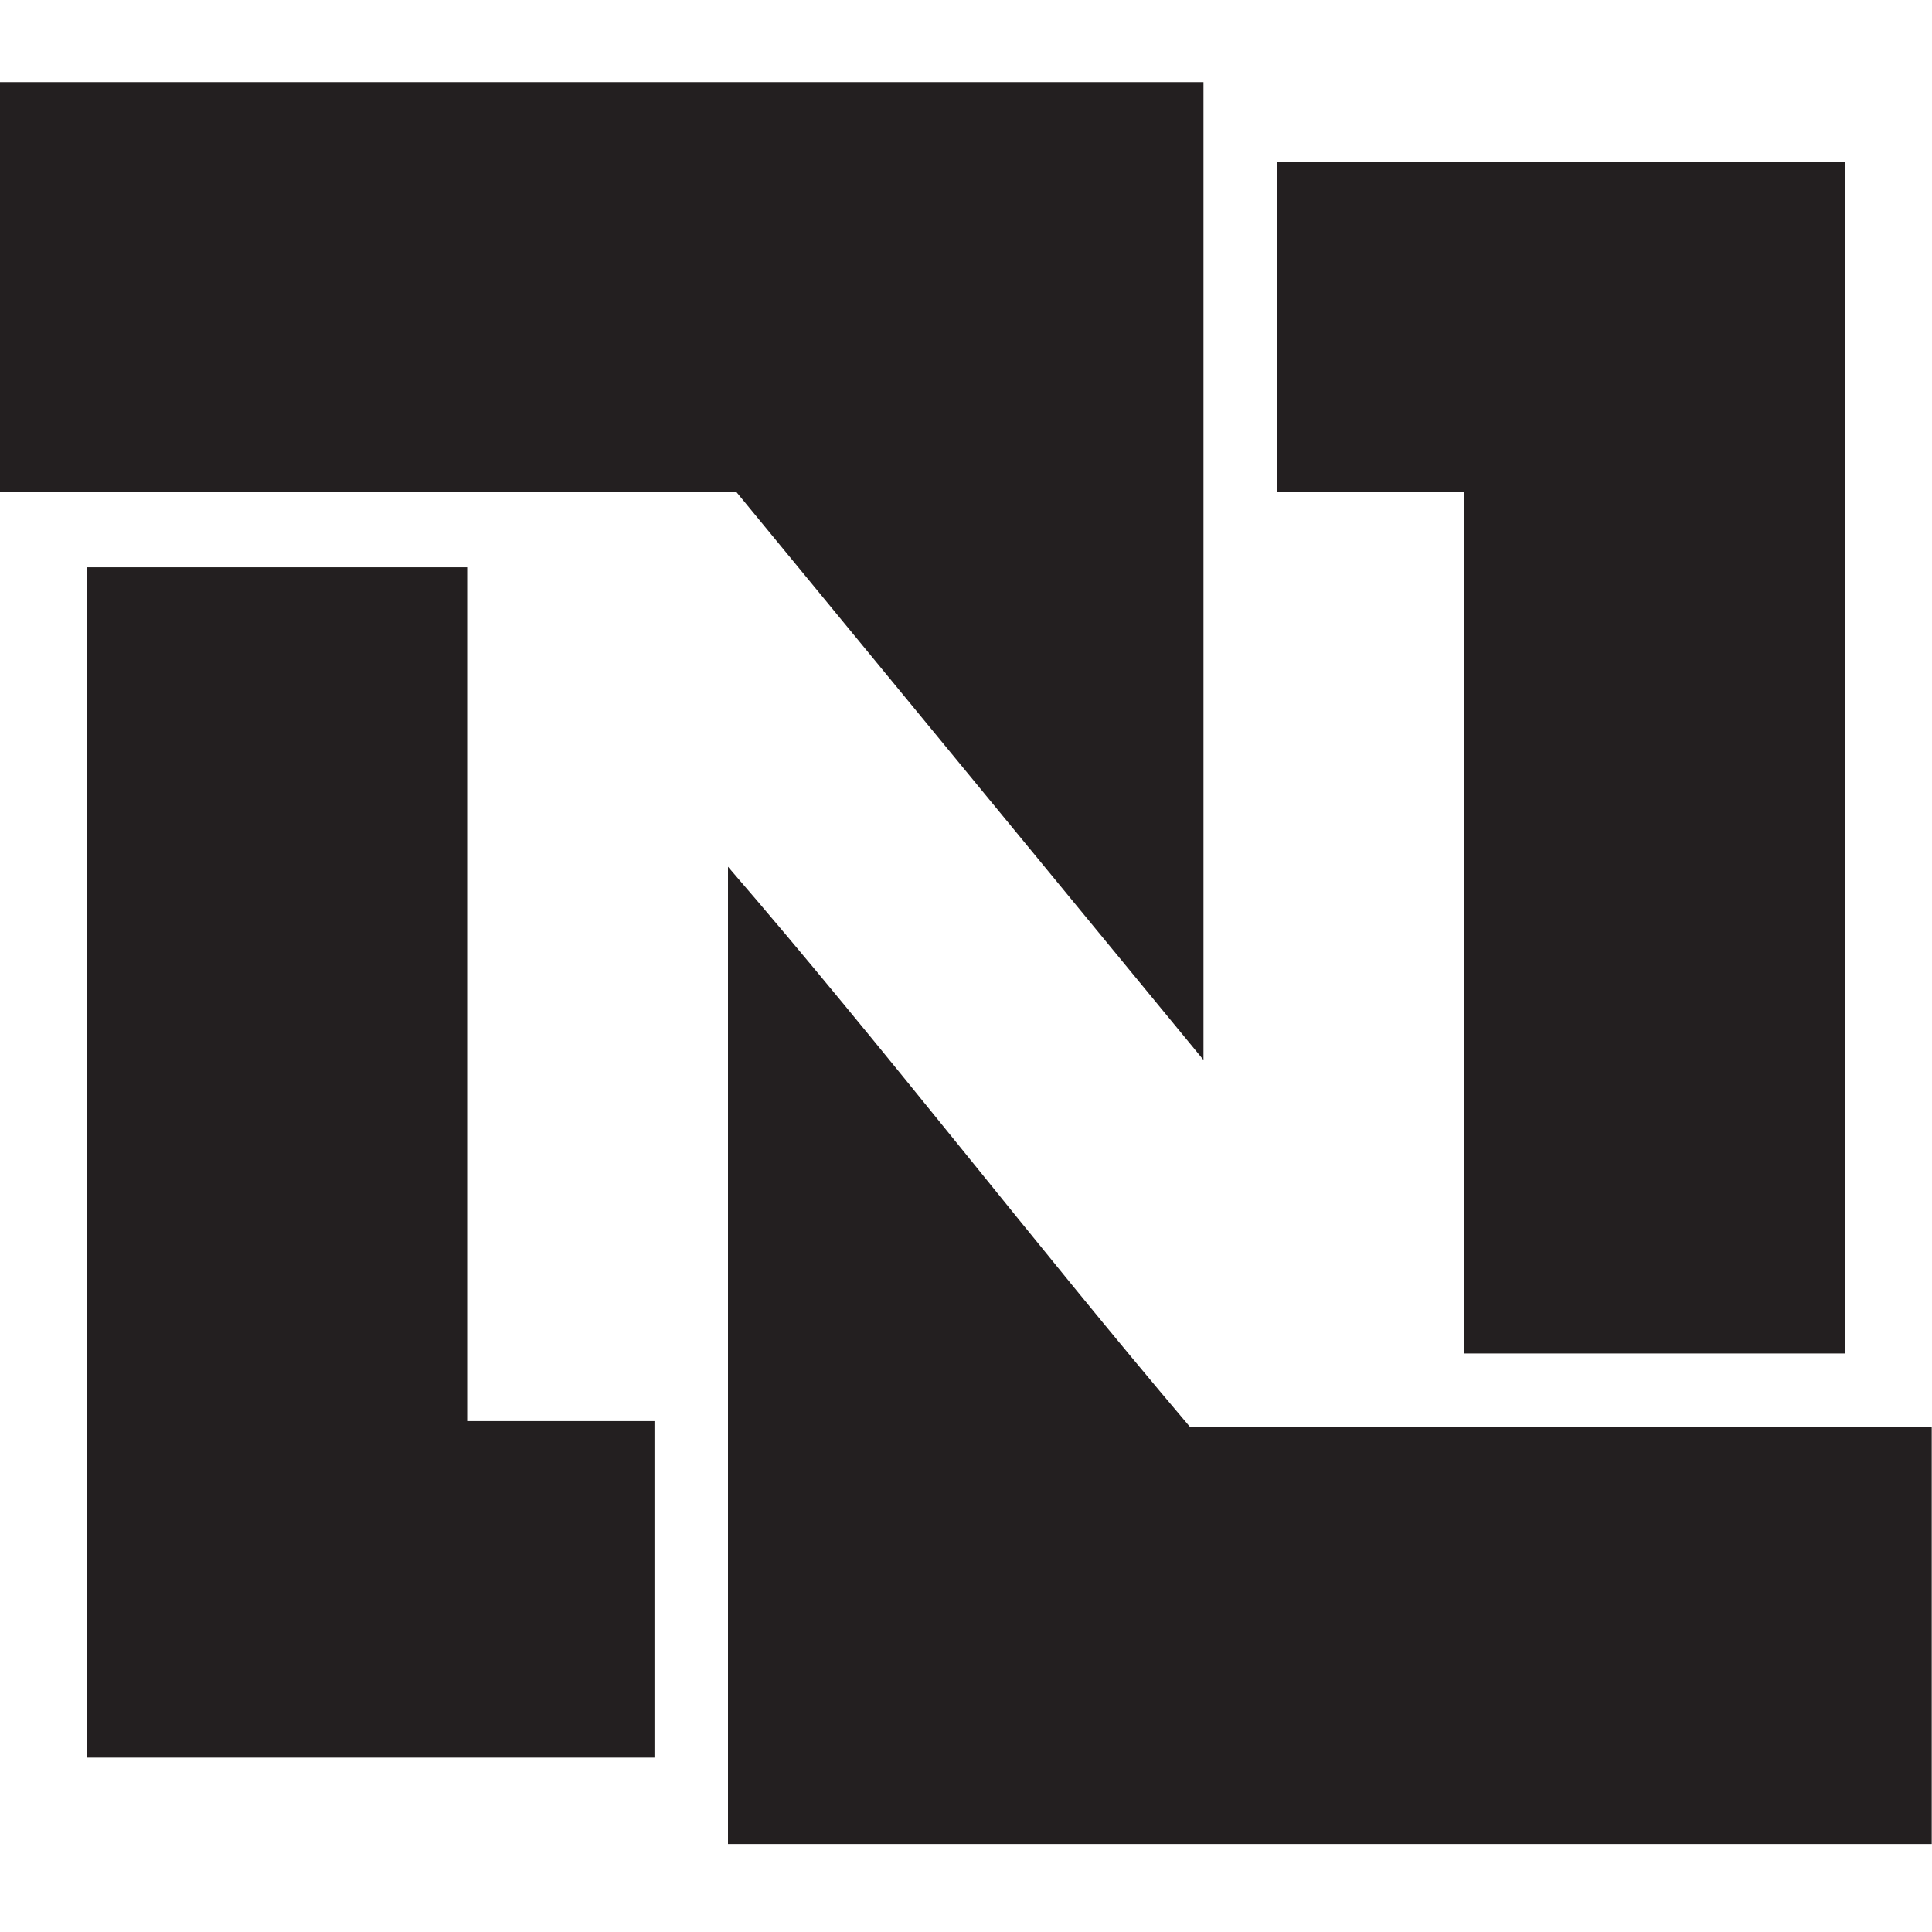 <svg width="192" height="192" viewBox="0 0 192 192" fill="none" xmlns="http://www.w3.org/2000/svg">
<g clip-path="url(#clip0)">
<path d="M-0.027 8.162H119.6V105.336L73.147 48.855H-0.027V8.162Z" fill="#231F20"/>
<path d="M72.346 86.135C87.919 104.162 102.693 123.469 118.266 141.816H191.973V183.256H72.346V86.135Z" fill="#231F20"/>
<path d="M126.906 48.855V16.055H183.333V134.509H145.519V48.855H126.906Z" fill="#231F20"/>
<path d="M46.427 56.376V141.229H65.041V174.67H8.614V56.376H46.427Z" fill="#231F20"/>
</g>
<defs>
<clipPath id="clip0">
<rect width="192" height="192" fill="white"/>
</clipPath>
</defs>
</svg>
